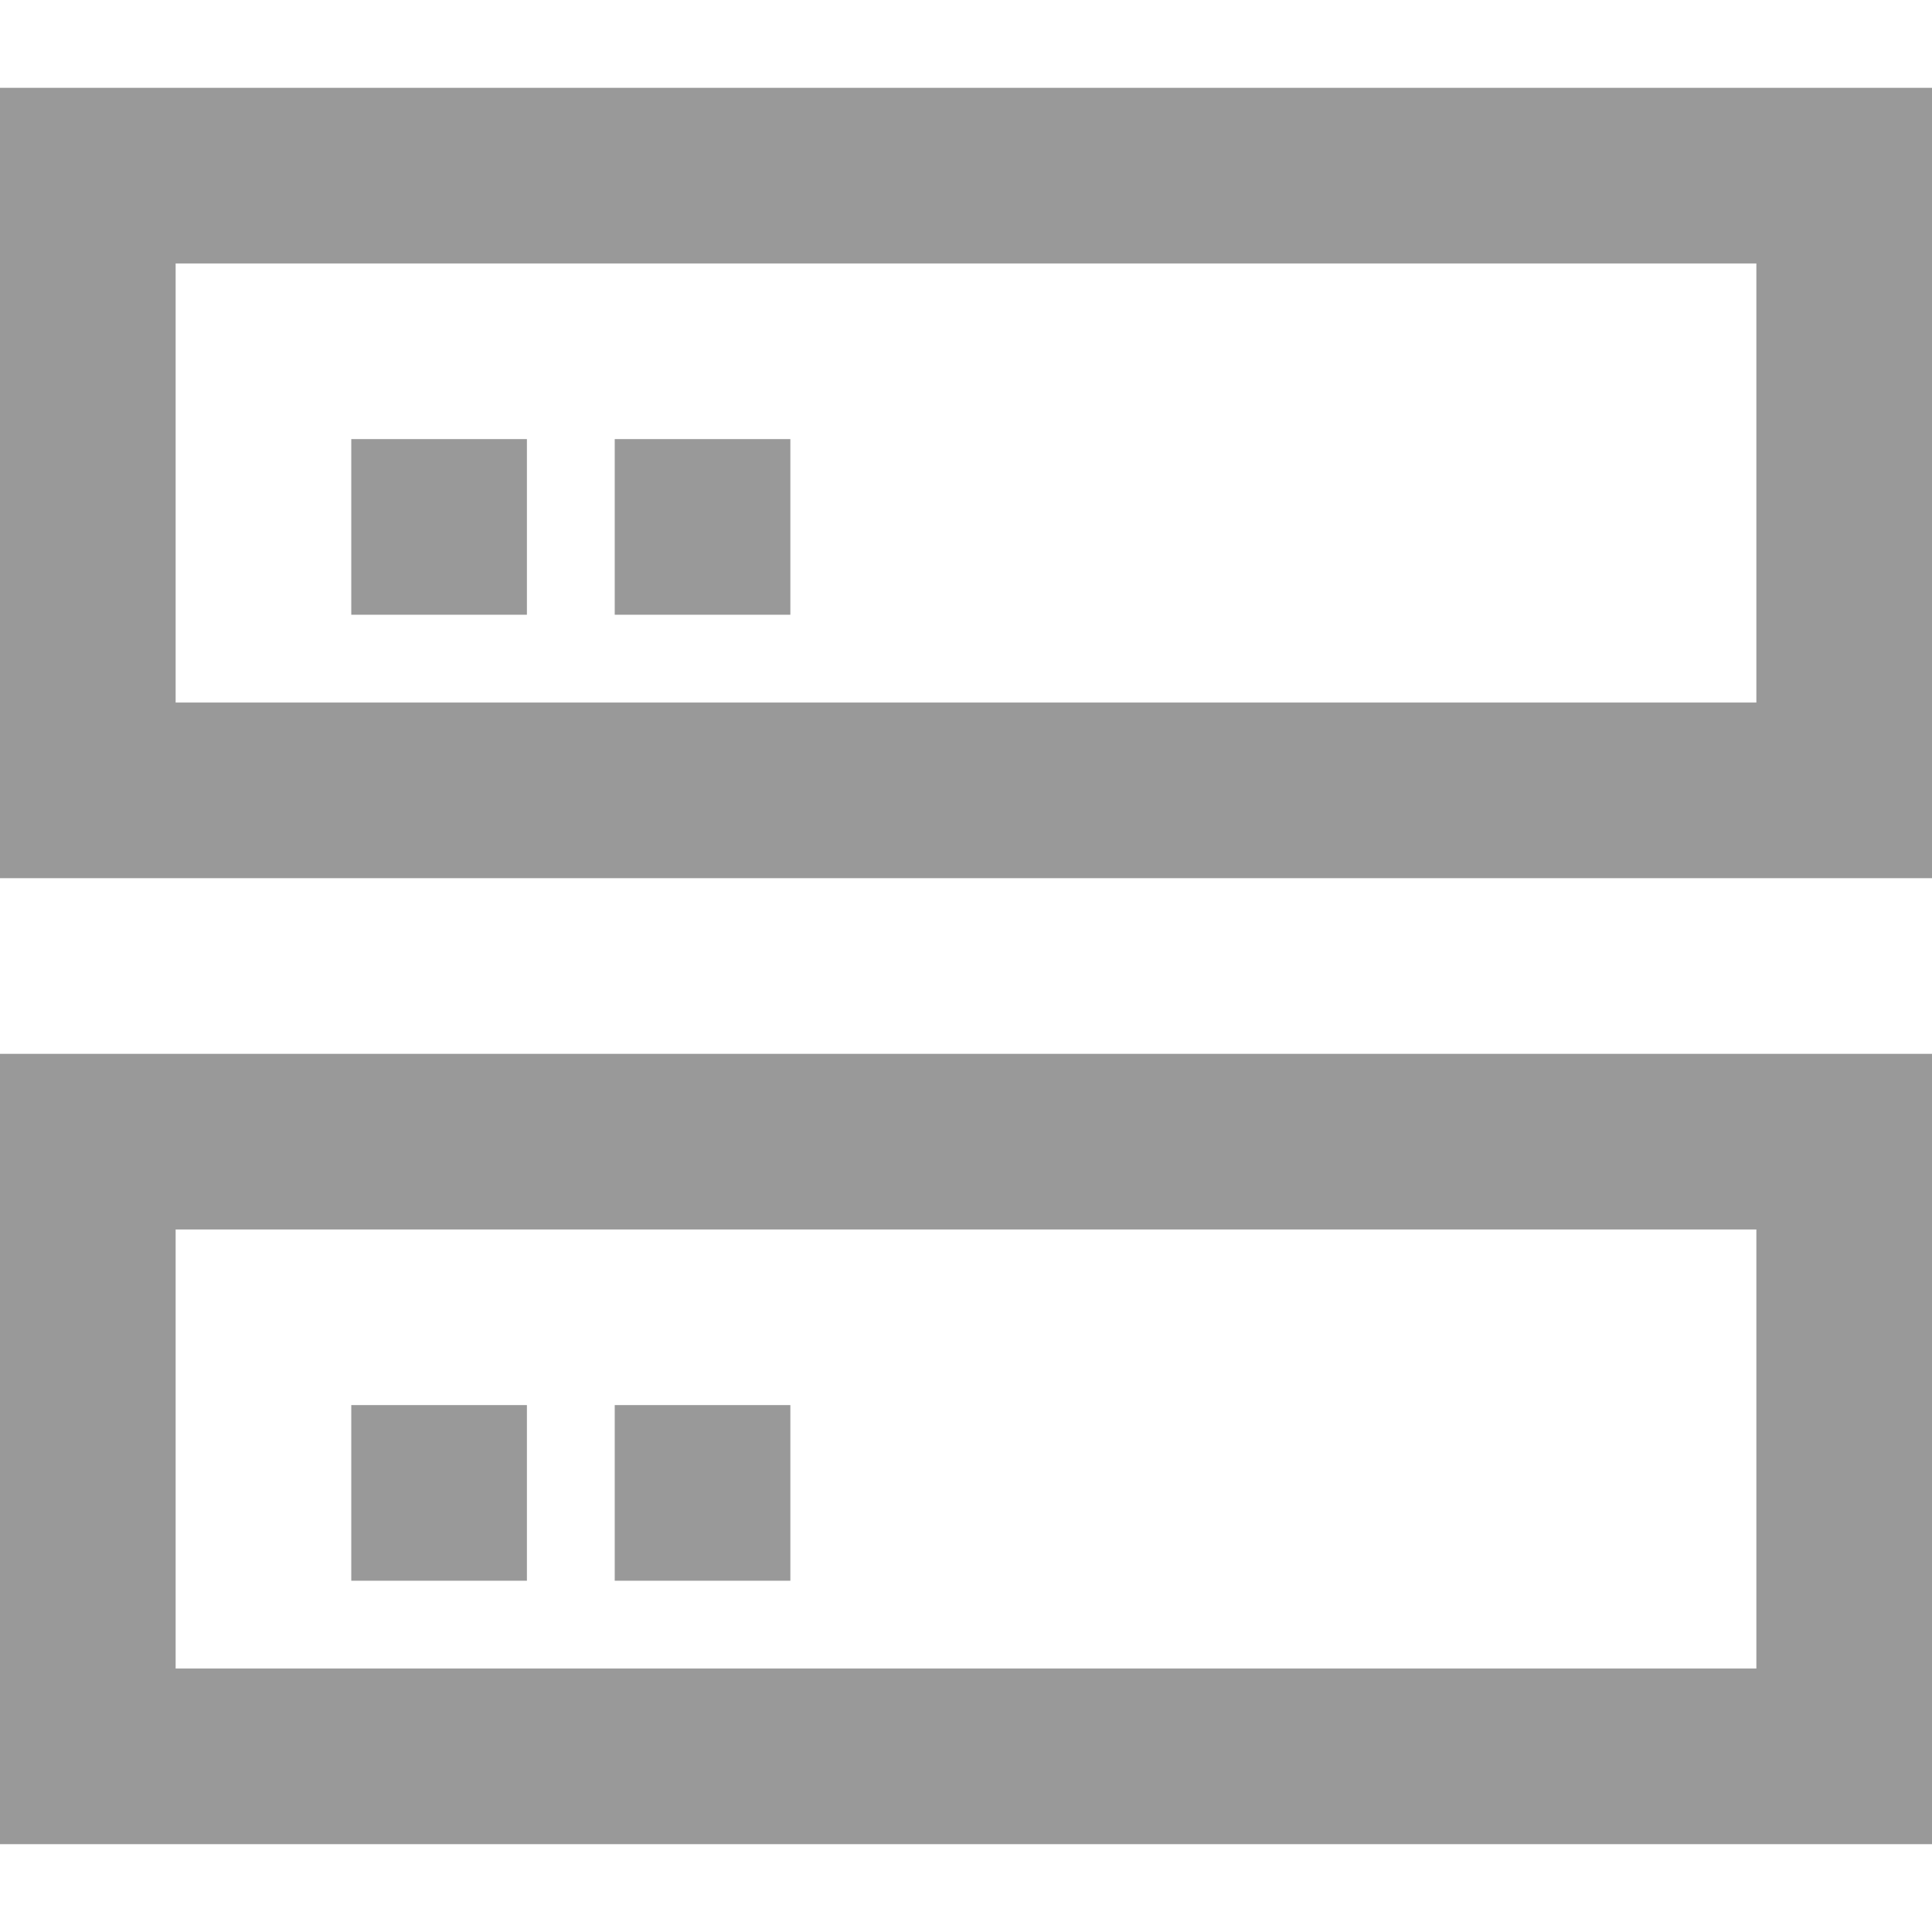 <?xml version="1.0" standalone="no"?><!DOCTYPE svg PUBLIC "-//W3C//DTD SVG 1.1//EN" "http://www.w3.org/Graphics/SVG/1.1/DTD/svg11.dtd"><svg t="1610785309658" class="icon" viewBox="0 0 1024 1024" version="1.1" xmlns="http://www.w3.org/2000/svg" p-id="14910" width="52" height="52" xmlns:xlink="http://www.w3.org/1999/xlink"><defs><style type="text/css"></style></defs><path d="M0 46.545v418.909h1024V46.545H0z m930.909 325.818H93.091V139.636h837.818v232.727z" p-id="14911" fill="#999999"></path><path d="M186.182 232.727h93.091v93.091H186.182zM325.818 232.727h93.091v93.091H325.818zM0 977.455h1024v-418.909H0v418.909z m93.091-325.818h837.818v232.727H93.091v-232.727z" p-id="14912" fill="#999999"></path><path d="M186.182 744.727h93.091v93.091H186.182zM325.818 744.727h93.091v93.091H325.818z" p-id="14913" fill="#999999"></path></svg>